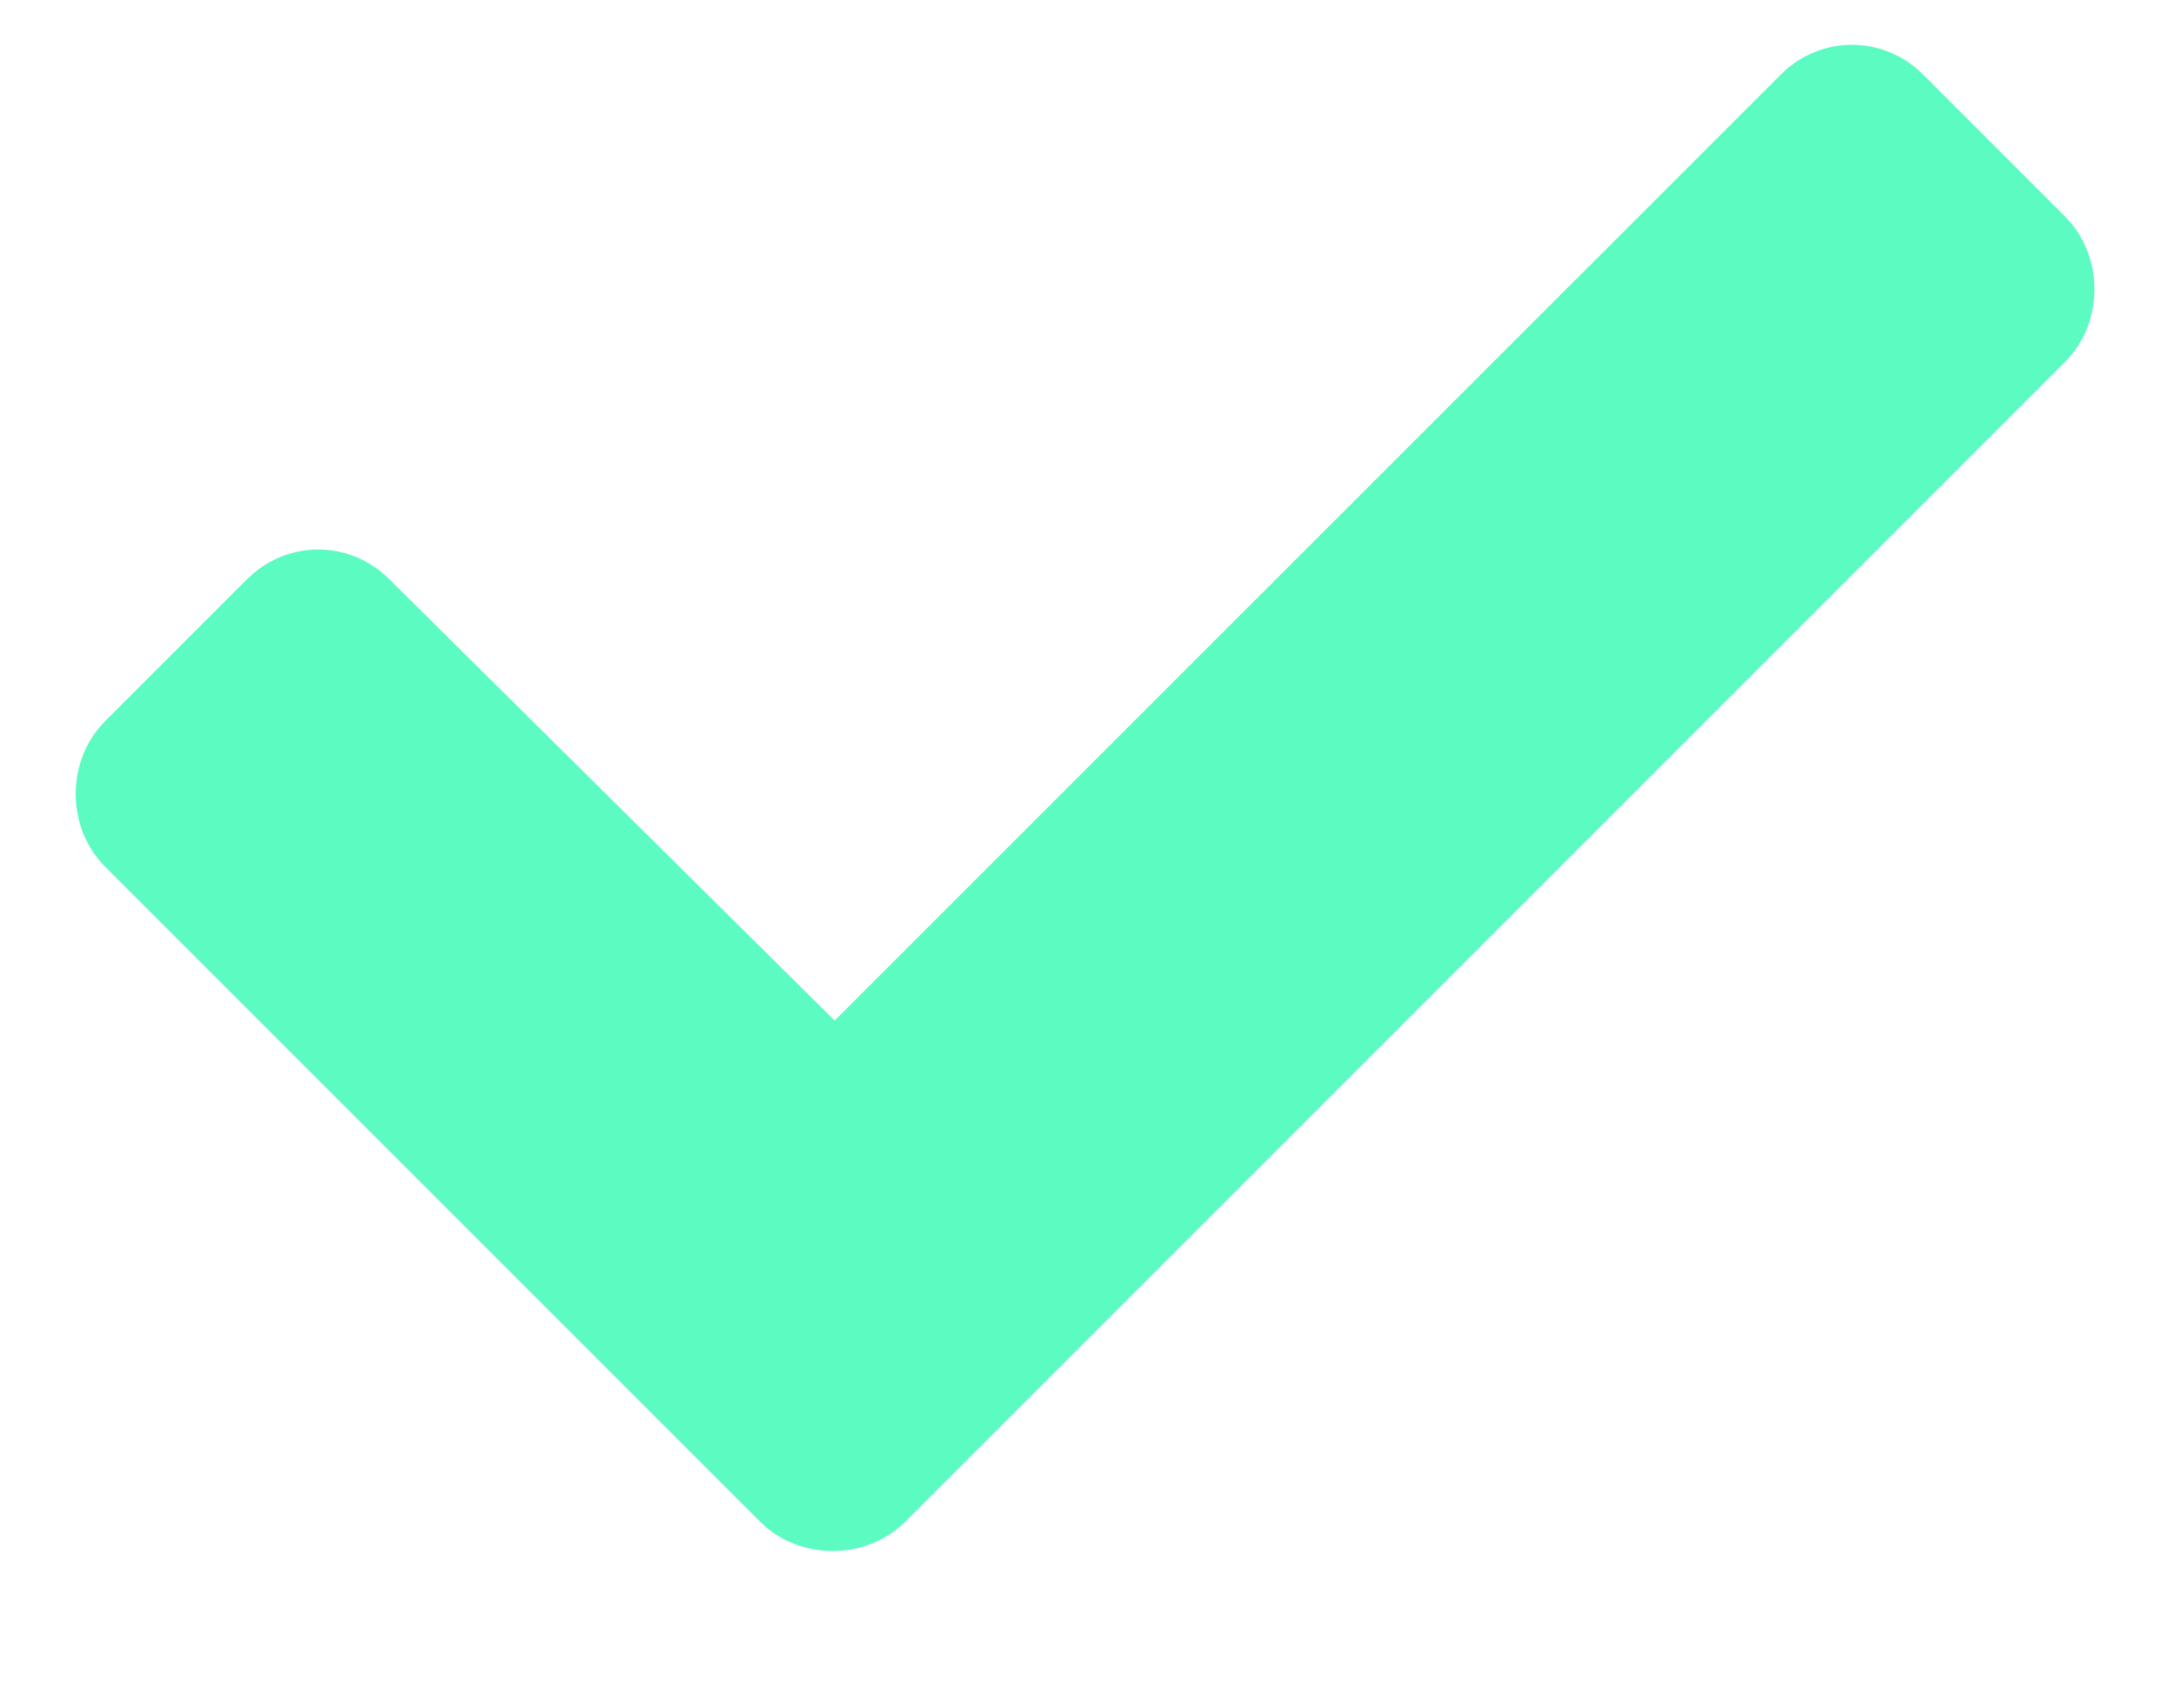 <svg width="14" height="11" viewBox="0 0 14 11" fill="none" xmlns="http://www.w3.org/2000/svg">
<path d="M4.893 9.797L0.678 5.582C0.424 5.328 0.424 4.896 0.678 4.643L1.592 3.729C1.846 3.475 2.252 3.475 2.506 3.729L5.375 6.572L11.469 0.479C11.723 0.225 12.129 0.225 12.383 0.479L13.297 1.393C13.551 1.646 13.551 2.078 13.297 2.332L5.832 9.797C5.578 10.051 5.146 10.051 4.893 9.797Z" fill="#5BFBC2"/>
</svg>
